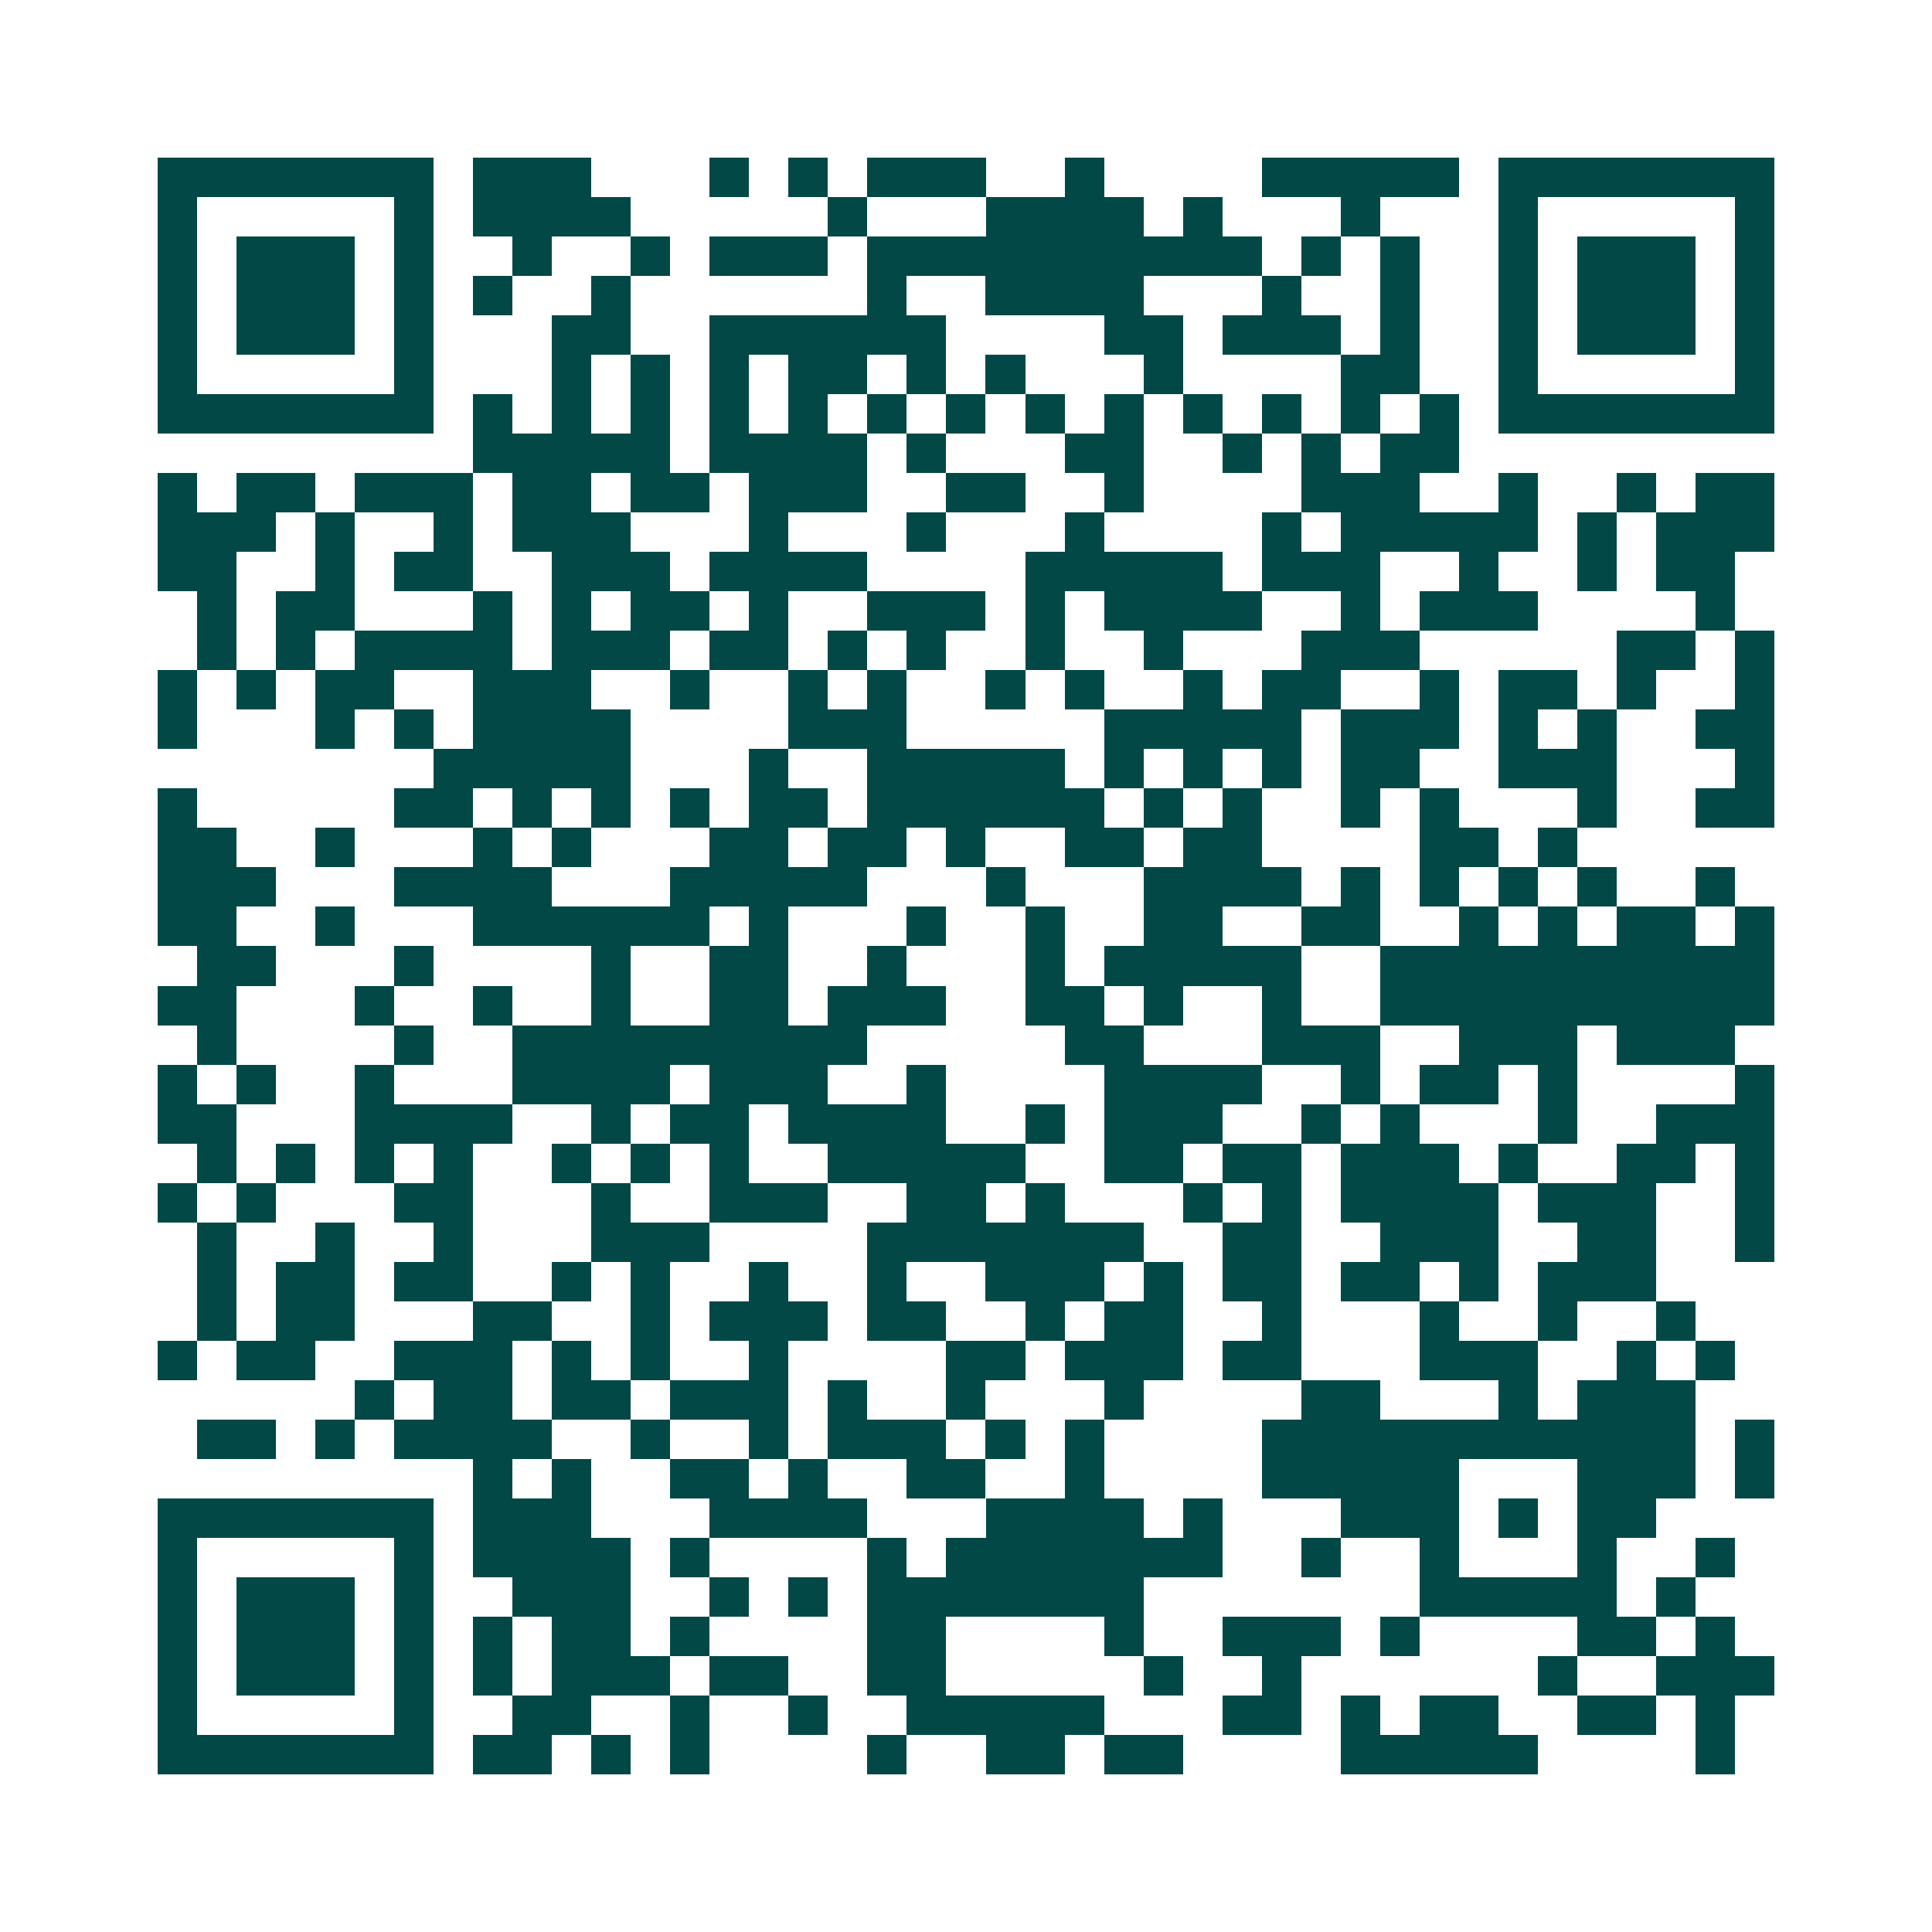 <svg xmlns="http://www.w3.org/2000/svg" width="200" height="200" viewBox="0 0 49 49" shape-rendering="crispEdges"><path fill="#ffffff" d="M0 0h49v49H0z"/><path stroke="#014847" d="M4 4.5h7m1 0h3m3 0h1m1 0h1m1 0h3m2 0h1m4 0h5m1 0h7M4 5.5h1m5 0h1m1 0h4m5 0h1m3 0h4m1 0h1m3 0h1m3 0h1m5 0h1M4 6.5h1m1 0h3m1 0h1m2 0h1m2 0h1m1 0h3m1 0h10m1 0h1m1 0h1m2 0h1m1 0h3m1 0h1M4 7.5h1m1 0h3m1 0h1m1 0h1m2 0h1m6 0h1m2 0h4m3 0h1m2 0h1m2 0h1m1 0h3m1 0h1M4 8.5h1m1 0h3m1 0h1m3 0h2m2 0h6m4 0h2m1 0h3m1 0h1m2 0h1m1 0h3m1 0h1M4 9.5h1m5 0h1m3 0h1m1 0h1m1 0h1m1 0h2m1 0h1m1 0h1m3 0h1m4 0h2m2 0h1m5 0h1M4 10.5h7m1 0h1m1 0h1m1 0h1m1 0h1m1 0h1m1 0h1m1 0h1m1 0h1m1 0h1m1 0h1m1 0h1m1 0h1m1 0h1m1 0h7M12 11.5h5m1 0h4m1 0h1m3 0h2m2 0h1m1 0h1m1 0h2M4 12.5h1m1 0h2m1 0h3m1 0h2m1 0h2m1 0h3m2 0h2m2 0h1m4 0h3m2 0h1m2 0h1m1 0h2M4 13.5h3m1 0h1m2 0h1m1 0h3m3 0h1m3 0h1m3 0h1m4 0h1m1 0h5m1 0h1m1 0h3M4 14.5h2m2 0h1m1 0h2m2 0h3m1 0h4m4 0h5m1 0h3m2 0h1m2 0h1m1 0h2M5 15.5h1m1 0h2m3 0h1m1 0h1m1 0h2m1 0h1m2 0h3m1 0h1m1 0h4m2 0h1m1 0h3m4 0h1M5 16.5h1m1 0h1m1 0h4m1 0h3m1 0h2m1 0h1m1 0h1m2 0h1m2 0h1m3 0h3m5 0h2m1 0h1M4 17.5h1m1 0h1m1 0h2m2 0h3m2 0h1m2 0h1m1 0h1m2 0h1m1 0h1m2 0h1m1 0h2m2 0h1m1 0h2m1 0h1m2 0h1M4 18.5h1m3 0h1m1 0h1m1 0h4m4 0h3m5 0h5m1 0h3m1 0h1m1 0h1m2 0h2M11 19.5h5m3 0h1m2 0h5m1 0h1m1 0h1m1 0h1m1 0h2m2 0h3m3 0h1M4 20.5h1m5 0h2m1 0h1m1 0h1m1 0h1m1 0h2m1 0h6m1 0h1m1 0h1m2 0h1m1 0h1m3 0h1m2 0h2M4 21.5h2m2 0h1m3 0h1m1 0h1m3 0h2m1 0h2m1 0h1m2 0h2m1 0h2m4 0h2m1 0h1M4 22.5h3m3 0h4m3 0h5m3 0h1m3 0h4m1 0h1m1 0h1m1 0h1m1 0h1m2 0h1M4 23.5h2m2 0h1m3 0h6m1 0h1m3 0h1m2 0h1m2 0h2m2 0h2m2 0h1m1 0h1m1 0h2m1 0h1M5 24.5h2m3 0h1m4 0h1m2 0h2m2 0h1m3 0h1m1 0h5m2 0h10M4 25.5h2m3 0h1m2 0h1m2 0h1m2 0h2m1 0h3m2 0h2m1 0h1m2 0h1m2 0h10M5 26.5h1m4 0h1m2 0h9m5 0h2m3 0h3m2 0h3m1 0h3M4 27.5h1m1 0h1m2 0h1m3 0h4m1 0h3m2 0h1m4 0h4m2 0h1m1 0h2m1 0h1m4 0h1M4 28.5h2m3 0h4m2 0h1m1 0h2m1 0h4m2 0h1m1 0h3m2 0h1m1 0h1m3 0h1m2 0h3M5 29.5h1m1 0h1m1 0h1m1 0h1m2 0h1m1 0h1m1 0h1m2 0h5m2 0h2m1 0h2m1 0h3m1 0h1m2 0h2m1 0h1M4 30.5h1m1 0h1m3 0h2m3 0h1m2 0h3m2 0h2m1 0h1m3 0h1m1 0h1m1 0h4m1 0h3m2 0h1M5 31.5h1m2 0h1m2 0h1m3 0h3m4 0h7m2 0h2m2 0h3m2 0h2m2 0h1M5 32.5h1m1 0h2m1 0h2m2 0h1m1 0h1m2 0h1m2 0h1m2 0h3m1 0h1m1 0h2m1 0h2m1 0h1m1 0h3M5 33.5h1m1 0h2m3 0h2m2 0h1m1 0h3m1 0h2m2 0h1m1 0h2m2 0h1m3 0h1m2 0h1m2 0h1M4 34.5h1m1 0h2m2 0h3m1 0h1m1 0h1m2 0h1m4 0h2m1 0h3m1 0h2m3 0h3m2 0h1m1 0h1M9 35.5h1m1 0h2m1 0h2m1 0h3m1 0h1m2 0h1m3 0h1m4 0h2m3 0h1m1 0h3M5 36.5h2m1 0h1m1 0h4m2 0h1m2 0h1m1 0h3m1 0h1m1 0h1m4 0h11m1 0h1M12 37.5h1m1 0h1m2 0h2m1 0h1m2 0h2m2 0h1m4 0h5m3 0h3m1 0h1M4 38.5h7m1 0h3m3 0h4m3 0h4m1 0h1m3 0h3m1 0h1m1 0h2M4 39.5h1m5 0h1m1 0h4m1 0h1m4 0h1m1 0h7m2 0h1m2 0h1m3 0h1m2 0h1M4 40.5h1m1 0h3m1 0h1m2 0h3m2 0h1m1 0h1m1 0h7m7 0h5m1 0h1M4 41.5h1m1 0h3m1 0h1m1 0h1m1 0h2m1 0h1m4 0h2m4 0h1m2 0h3m1 0h1m4 0h2m1 0h1M4 42.5h1m1 0h3m1 0h1m1 0h1m1 0h3m1 0h2m2 0h2m5 0h1m2 0h1m6 0h1m2 0h3M4 43.5h1m5 0h1m2 0h2m2 0h1m2 0h1m2 0h5m3 0h2m1 0h1m1 0h2m2 0h2m1 0h1M4 44.5h7m1 0h2m1 0h1m1 0h1m4 0h1m2 0h2m1 0h2m4 0h5m4 0h1"/></svg>
